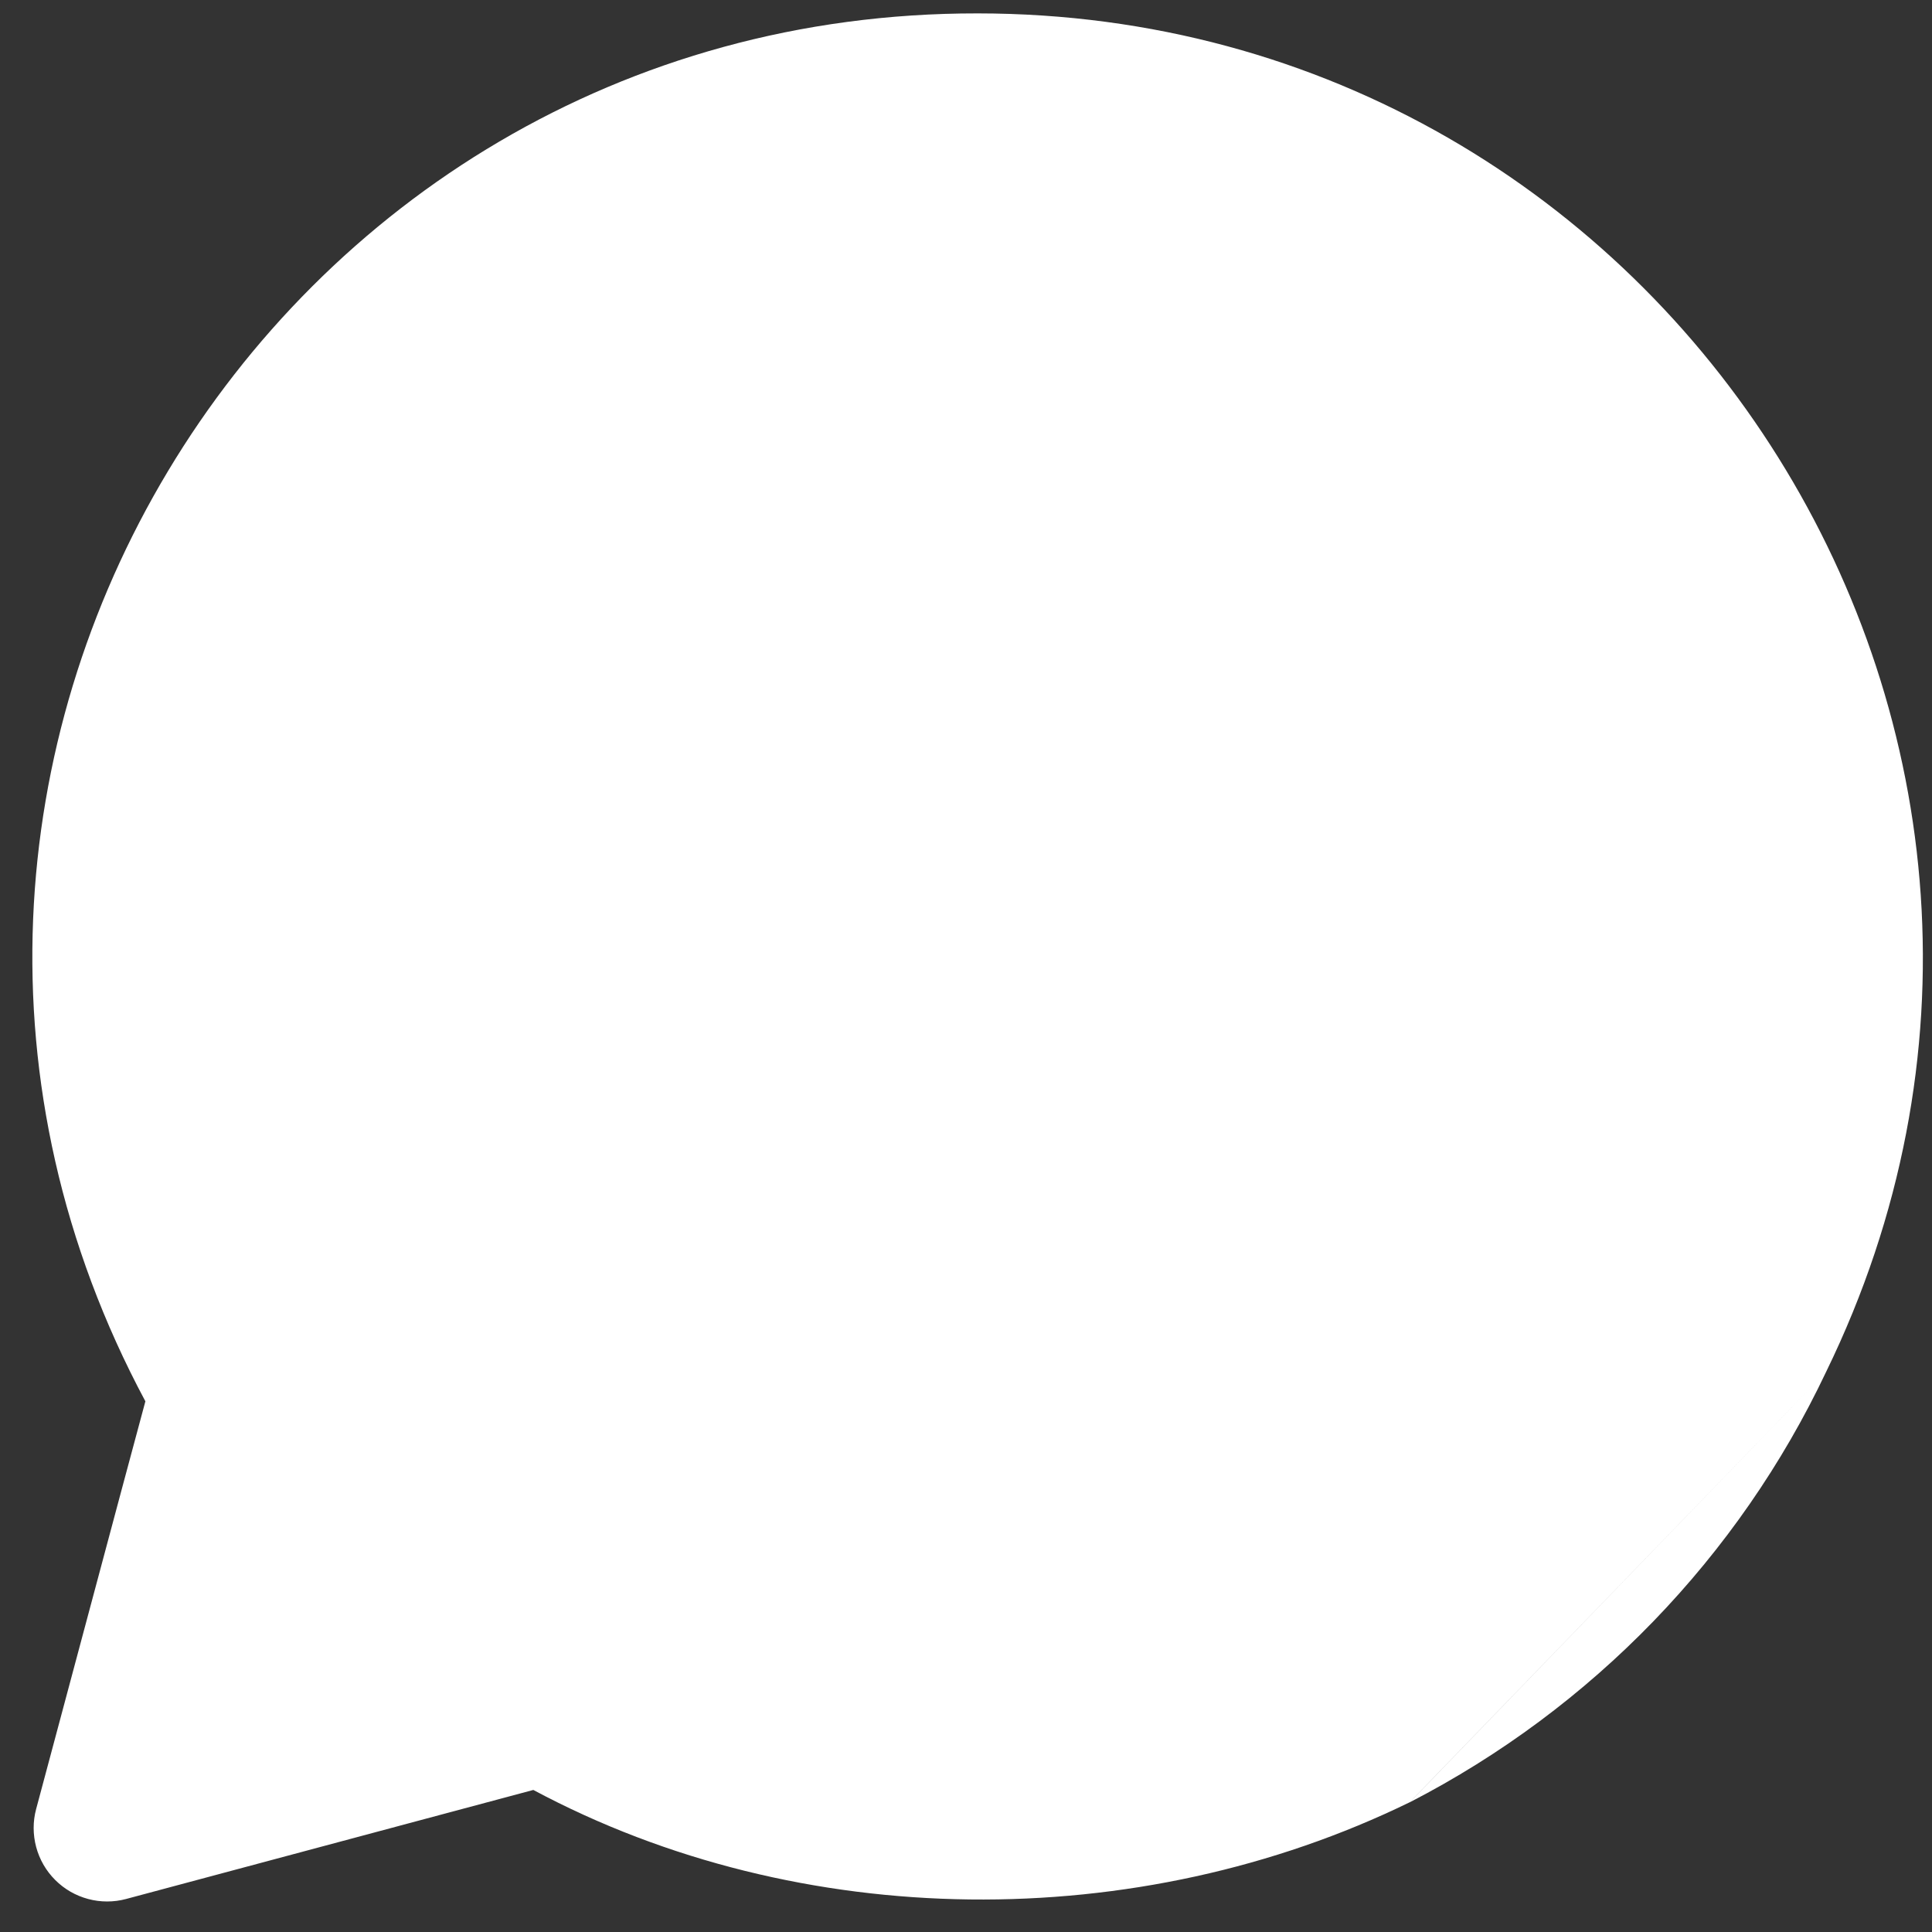 <?xml version="1.0" encoding="UTF-8"?> <svg xmlns="http://www.w3.org/2000/svg" width="44" height="44" viewBox="0 0 44 44" fill="none"><rect x="0" y="0" width="44" height="44" fill="#333333" stroke="none"/> <path d="M41.59 31.24C48.554 16.956 38.157 0.312 22.266 0.305C6.027 0.283 -4.357 17.6 3.311 31.914L2.751 33.998L0.823 41.2C0.747 41.483 0.748 41.782 0.824 42.066C0.9 42.349 1.049 42.608 1.257 42.815C1.464 43.023 1.723 43.172 2.007 43.248C2.29 43.324 2.589 43.324 2.872 43.248L10.072 41.32L12.146 40.765C18.227 44.018 25.908 44.069 32.106 41.045M41.59 31.24C39.593 35.459 36.26 38.905 32.107 41.046Z" fill="white"></path> </svg> 
